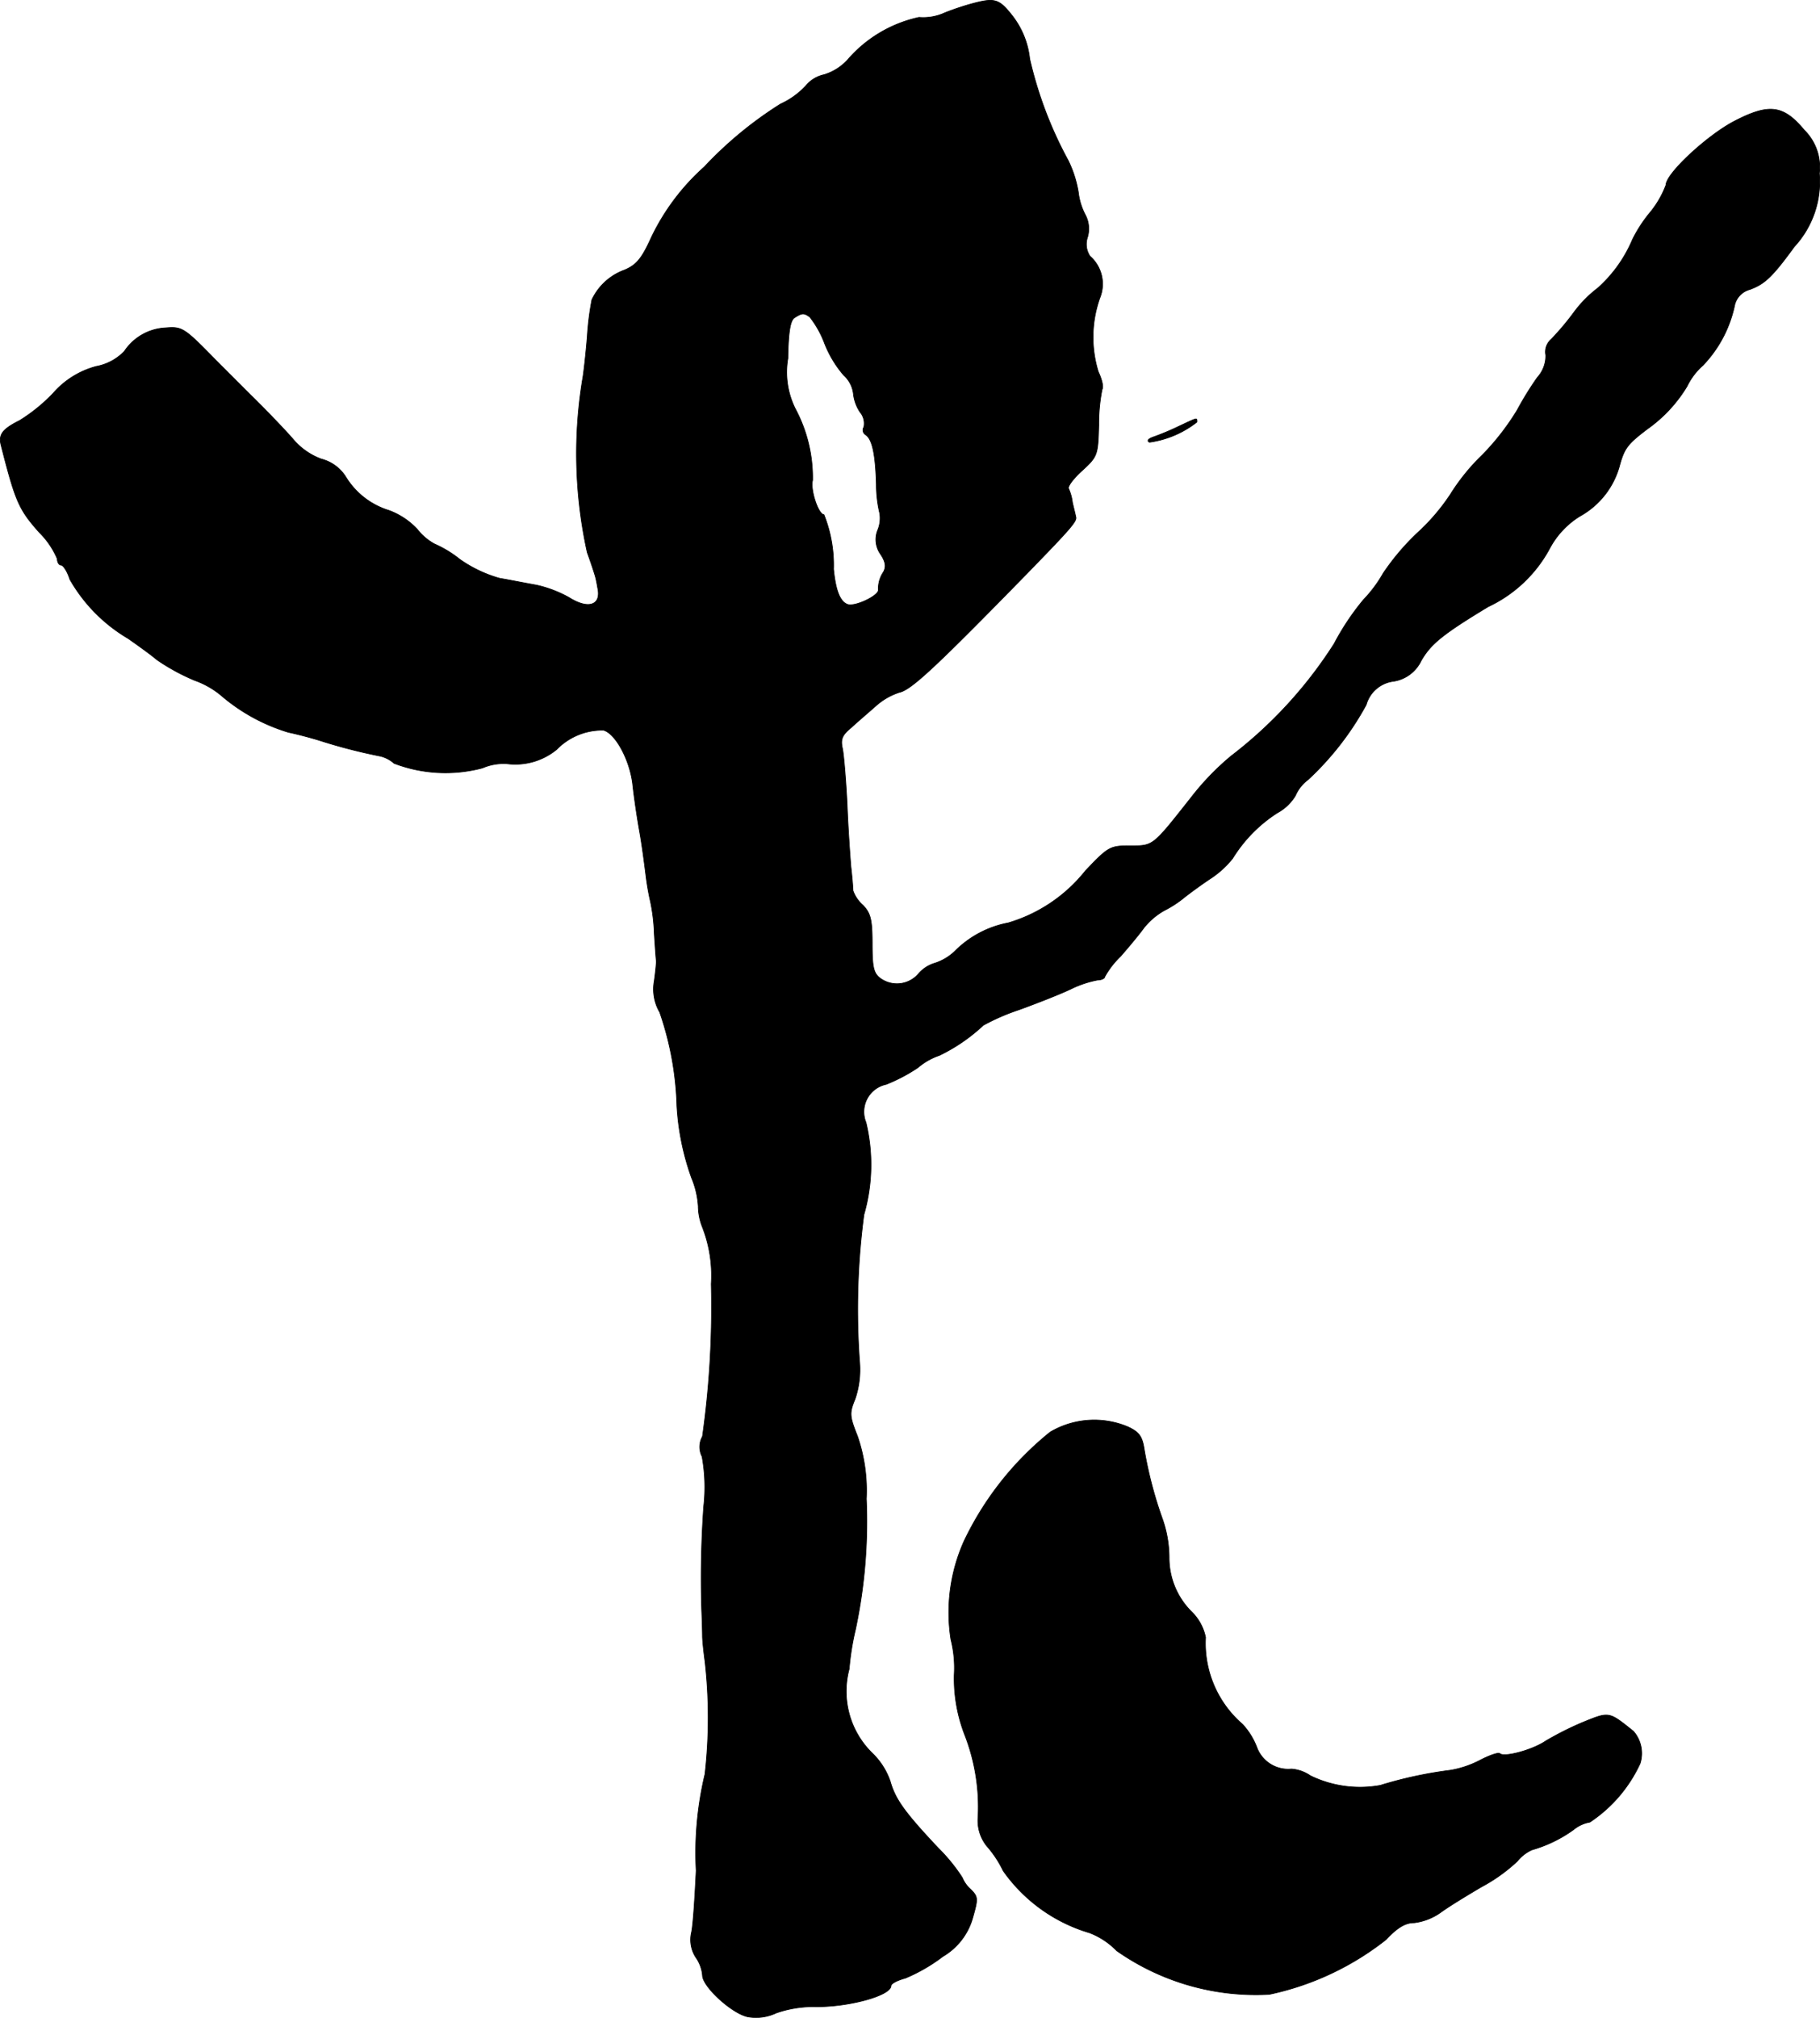 <?xml version="1.0" encoding="UTF-8"?>
<svg xmlns="http://www.w3.org/2000/svg"
     version="1.1"
     width="9.283mm"
     height="10.288mm"
     viewBox="0 0 26.315 29.164">
   <defs>
      <style type="text/css"><![CDATA[
      .a {
        stroke: #000;
        stroke-linecap: round;
        stroke-linejoin: round;
        stroke-width: 0.01px;
      }
    ]]></style>
   </defs>
   <path class="a"
         d="M14.064.051A3.851,3.851,0,0,0,13.664.184a.749.749,0,0,1-.376.067A1.892,1.892,0,0,0,12.253.868a.759.759,0,0,1-.339.212.47.47,0,0,0-.26.157,1.137,1.137,0,0,1-.369.267,5.578,5.578,0,0,0-1.102.909A3.238,3.238,0,0,0,9.418,3.431c-.139.309-.218.4-.388.472a.836.836,0,0,0-.472.43,4.159,4.159,0,0,0-.067.533c-.018.23-.048.491-.061.575a6.632,6.632,0,0,0,.061,2.544c.055.151.109.315.121.363s.024.115.03.151c.055.248-.133.315-.412.139a1.742,1.742,0,0,0-.478-.182c-.139-.024-.382-.073-.527-.097a1.887,1.887,0,0,1-.575-.273,1.643,1.643,0,0,0-.369-.224.812.812,0,0,1-.248-.212,1.062,1.062,0,0,0-.412-.273A1.114,1.114,0,0,1,4.997,6.889a.592.592,0,0,0-.351-.254.976.976,0,0,1-.412-.291c-.121-.139-.406-.436-.63-.654l-.485-.485c-.46-.472-.485-.485-.727-.466a.759.759,0,0,0-.594.339.754.754,0,0,1-.406.218A1.249,1.249,0,0,0,.769,5.684a2.467,2.467,0,0,1-.485.394c-.254.127-.309.206-.267.363.206.806.254.921.551,1.254a1.195,1.195,0,0,1,.26.382c0,.048.024.091.055.091s.091.091.127.206a2.329,2.329,0,0,0,.842.854c.139.097.333.236.418.309a3.01,3.01,0,0,0,.545.297,1.25,1.25,0,0,1,.376.212,2.686,2.686,0,0,0,.981.539c.145.03.345.085.442.115a7.881,7.881,0,0,0,.86.224.459.459,0,0,1,.224.109,2.081,2.081,0,0,0,1.278.067.771.771,0,0,1,.357-.061.942.942,0,0,0,.715-.206.923.923,0,0,1,.678-.279c.176.048.388.442.424.8.018.164.061.46.097.66s.073.485.091.63a3.781,3.781,0,0,0,.067.388,2.631,2.631,0,0,1,.055.46c.012.188.024.363.03.4,0,.03-.012.157-.03.285a.661.661,0,0,0,.079.454,4.507,4.507,0,0,1,.248,1.351,3.708,3.708,0,0,0,.212,1.042,1.26,1.26,0,0,1,.097.412.837.837,0,0,0,.061.303,1.923,1.923,0,0,1,.127.818,13.417,13.417,0,0,1-.127,2.205.308.308,0,0,0-.006.291,2.452,2.452,0,0,1,.024.721,14.691,14.691,0,0,0-.03,1.478c.006.151.012.327.012.394s.018.23.036.363a7.223,7.223,0,0,1,0,1.635,4.887,4.887,0,0,0-.127,1.393c-.018.363-.042.769-.067.89a.47.47,0,0,0,.061.363.532.532,0,0,1,.097.26c0,.164.424.551.654.6a.681.681,0,0,0,.412-.055,1.646,1.646,0,0,1,.539-.091c.485.012,1.121-.157,1.121-.303,0-.03.091-.079.206-.109a2.467,2.467,0,0,0,.545-.315.941.941,0,0,0,.43-.557c.079-.279.079-.303-.03-.412a.462.462,0,0,1-.121-.17,2.53,2.53,0,0,0-.345-.424c-.491-.521-.624-.709-.697-.969a1.031,1.031,0,0,0-.26-.406,1.25,1.25,0,0,1-.333-1.217,3.817,3.817,0,0,1,.091-.569,7.492,7.492,0,0,0,.157-1.89,2.417,2.417,0,0,0-.127-.902c-.115-.291-.121-.333-.036-.539a1.312,1.312,0,0,0,.067-.521,10.423,10.423,0,0,1,.061-2.144,2.614,2.614,0,0,0,.03-1.333.406.406,0,0,1,.291-.551,2.424,2.424,0,0,0,.46-.242.938.938,0,0,1,.309-.176,2.539,2.539,0,0,0,.636-.436,3.111,3.111,0,0,1,.515-.224c.267-.097.606-.23.757-.303a1.509,1.509,0,0,1,.382-.127c.055,0,.103-.024.103-.048a1.253,1.253,0,0,1,.23-.297c.121-.139.273-.321.333-.406a1.016,1.016,0,0,1,.297-.254,1.591,1.591,0,0,0,.267-.17c.042-.036.212-.164.382-.279a1.38,1.38,0,0,0,.339-.303,2.068,2.068,0,0,1,.648-.66.685.685,0,0,0,.26-.248.565.565,0,0,1,.182-.23,4.25,4.25,0,0,0,.842-1.084.469.469,0,0,1,.394-.339.532.532,0,0,0,.4-.297c.139-.242.309-.382.969-.781a1.949,1.949,0,0,0,.896-.854,1.221,1.221,0,0,1,.43-.454,1.191,1.191,0,0,0,.581-.757c.067-.23.115-.291.394-.503a2.053,2.053,0,0,0,.575-.618.962.962,0,0,1,.23-.303,1.782,1.782,0,0,0,.46-.878.305.305,0,0,1,.218-.218c.212-.079.321-.176.642-.618a1.384,1.384,0,0,0,.363-1.06A.753.753,0,0,0,26.087,1.88c-.303-.363-.509-.388-1.012-.127-.394.206-.987.757-.987.921a1.406,1.406,0,0,1-.242.412,1.985,1.985,0,0,0-.242.376,1.964,1.964,0,0,1-.503.703,1.713,1.713,0,0,0-.345.351,3.894,3.894,0,0,1-.327.388.24.24,0,0,0-.079.23.464.464,0,0,1-.121.321A4.605,4.605,0,0,0,21.938,5.926a3.57,3.57,0,0,1-.503.648,3.005,3.005,0,0,0-.466.575,2.98,2.98,0,0,1-.485.563,3.497,3.497,0,0,0-.485.575,1.896,1.896,0,0,1-.285.382,3.664,3.664,0,0,0-.424.636,6.325,6.325,0,0,1-1.49,1.623,3.811,3.811,0,0,0-.569.588c-.569.721-.551.709-.89.709-.291,0-.315.012-.648.363a2.235,2.235,0,0,1-1.114.751,1.477,1.477,0,0,0-.775.412.749.749,0,0,1-.285.17.496.496,0,0,0-.236.151.41.41,0,0,1-.557.067c-.097-.073-.115-.164-.115-.503,0-.345-.024-.436-.133-.551a.504.504,0,0,1-.145-.212c0-.036-.012-.194-.03-.345-.012-.151-.042-.557-.055-.909-.018-.351-.048-.709-.067-.8-.03-.133-.006-.194.127-.303.085-.079.248-.218.351-.309a.946.946,0,0,1,.345-.2c.17-.036.521-.363,1.847-1.72.63-.648.727-.757.703-.818-.006-.036-.03-.127-.048-.206a.688.688,0,0,0-.055-.2c-.018-.03.067-.145.194-.26.224-.206.23-.224.242-.66a2.541,2.541,0,0,1,.048-.515c.024-.036-.006-.151-.055-.254a1.695,1.695,0,0,1,.024-1.072A.534.534,0,0,0,15.76,3.703a.311.311,0,0,1-.036-.273.43.43,0,0,0-.03-.321.939.939,0,0,1-.103-.333,1.639,1.639,0,0,0-.145-.454A5.745,5.745,0,0,1,14.888.85a1.222,1.222,0,0,0-.248-.618C14.446-.016,14.385-.034,14.064.051ZM11.708,4.581a1.424,1.424,0,0,1,.212.376,1.596,1.596,0,0,0,.279.466.428.428,0,0,1,.139.26.595.595,0,0,0,.097.273.254.254,0,0,1,.055.218.079.079,0,0,0,.024.109l0.0 0c.097.061.145.279.157.721a1.767,1.767,0,0,0,.048.412.448.448,0,0,1-.024.236.365.365,0,0,0,.036.357c.073.109.085.182.042.26a.428.428,0,0,0-.073.26c0,.085-.345.248-.448.206-.109-.042-.17-.206-.2-.509a1.97,1.97,0,0,0-.139-.787c-.079,0-.2-.357-.164-.497a2.114,2.114,0,0,0-.248-1.03,1.187,1.187,0,0,1-.109-.733c.006-.394.036-.551.097-.588C11.599,4.521,11.623,4.521,11.708,4.581Z"/>
   <path class="a"
         d="M17.032,6.168a3.746,3.746,0,0,1-.363.151c-.067.024-.091.055-.048.073a1.437,1.437,0,0,0,.684-.291C17.304,6.035,17.329,6.029,17.032,6.168Z"/>
   <path class="a"
         d="M15.185,20.699a4.507,4.507,0,0,0-1.248,1.581A2.519,2.519,0,0,0,13.749,23.697a1.674,1.674,0,0,1,.048.515,2.246,2.246,0,0,0,.151.86,2.878,2.878,0,0,1,.194,1.187.585.585,0,0,0,.127.424,1.579,1.579,0,0,1,.236.357,2.335,2.335,0,0,0,1.248.896,1.099,1.099,0,0,1,.394.26,3.501,3.501,0,0,0,2.205.63,4.089,4.089,0,0,0,1.69-.793c.164-.176.279-.242.406-.242a.84.84,0,0,0,.376-.145c.115-.085.382-.248.6-.376a2.421,2.421,0,0,0,.515-.369.568.568,0,0,1,.212-.164,1.936,1.936,0,0,0,.6-.291.503.503,0,0,1,.236-.109,2.044,2.044,0,0,0,.727-.848.485.485,0,0,0-.097-.466c-.357-.285-.345-.285-.721-.133a4.53,4.53,0,0,0-.545.273c-.194.133-.606.242-.666.182-.018-.018-.145.024-.285.097a1.441,1.441,0,0,1-.43.145,5.938,5.938,0,0,0-1.012.218,1.638,1.638,0,0,1-1.012-.139.554.554,0,0,0-.273-.097.484.484,0,0,1-.497-.303,1.025,1.025,0,0,0-.212-.345,1.547,1.547,0,0,1-.533-1.254.715.715,0,0,0-.194-.363,1.099,1.099,0,0,1-.333-.793,1.7,1.7,0,0,0-.097-.557,5.906,5.906,0,0,1-.26-.987c-.03-.206-.073-.267-.242-.345A1.252,1.252,0,0,0,15.185,20.699Z"/>
</svg>
